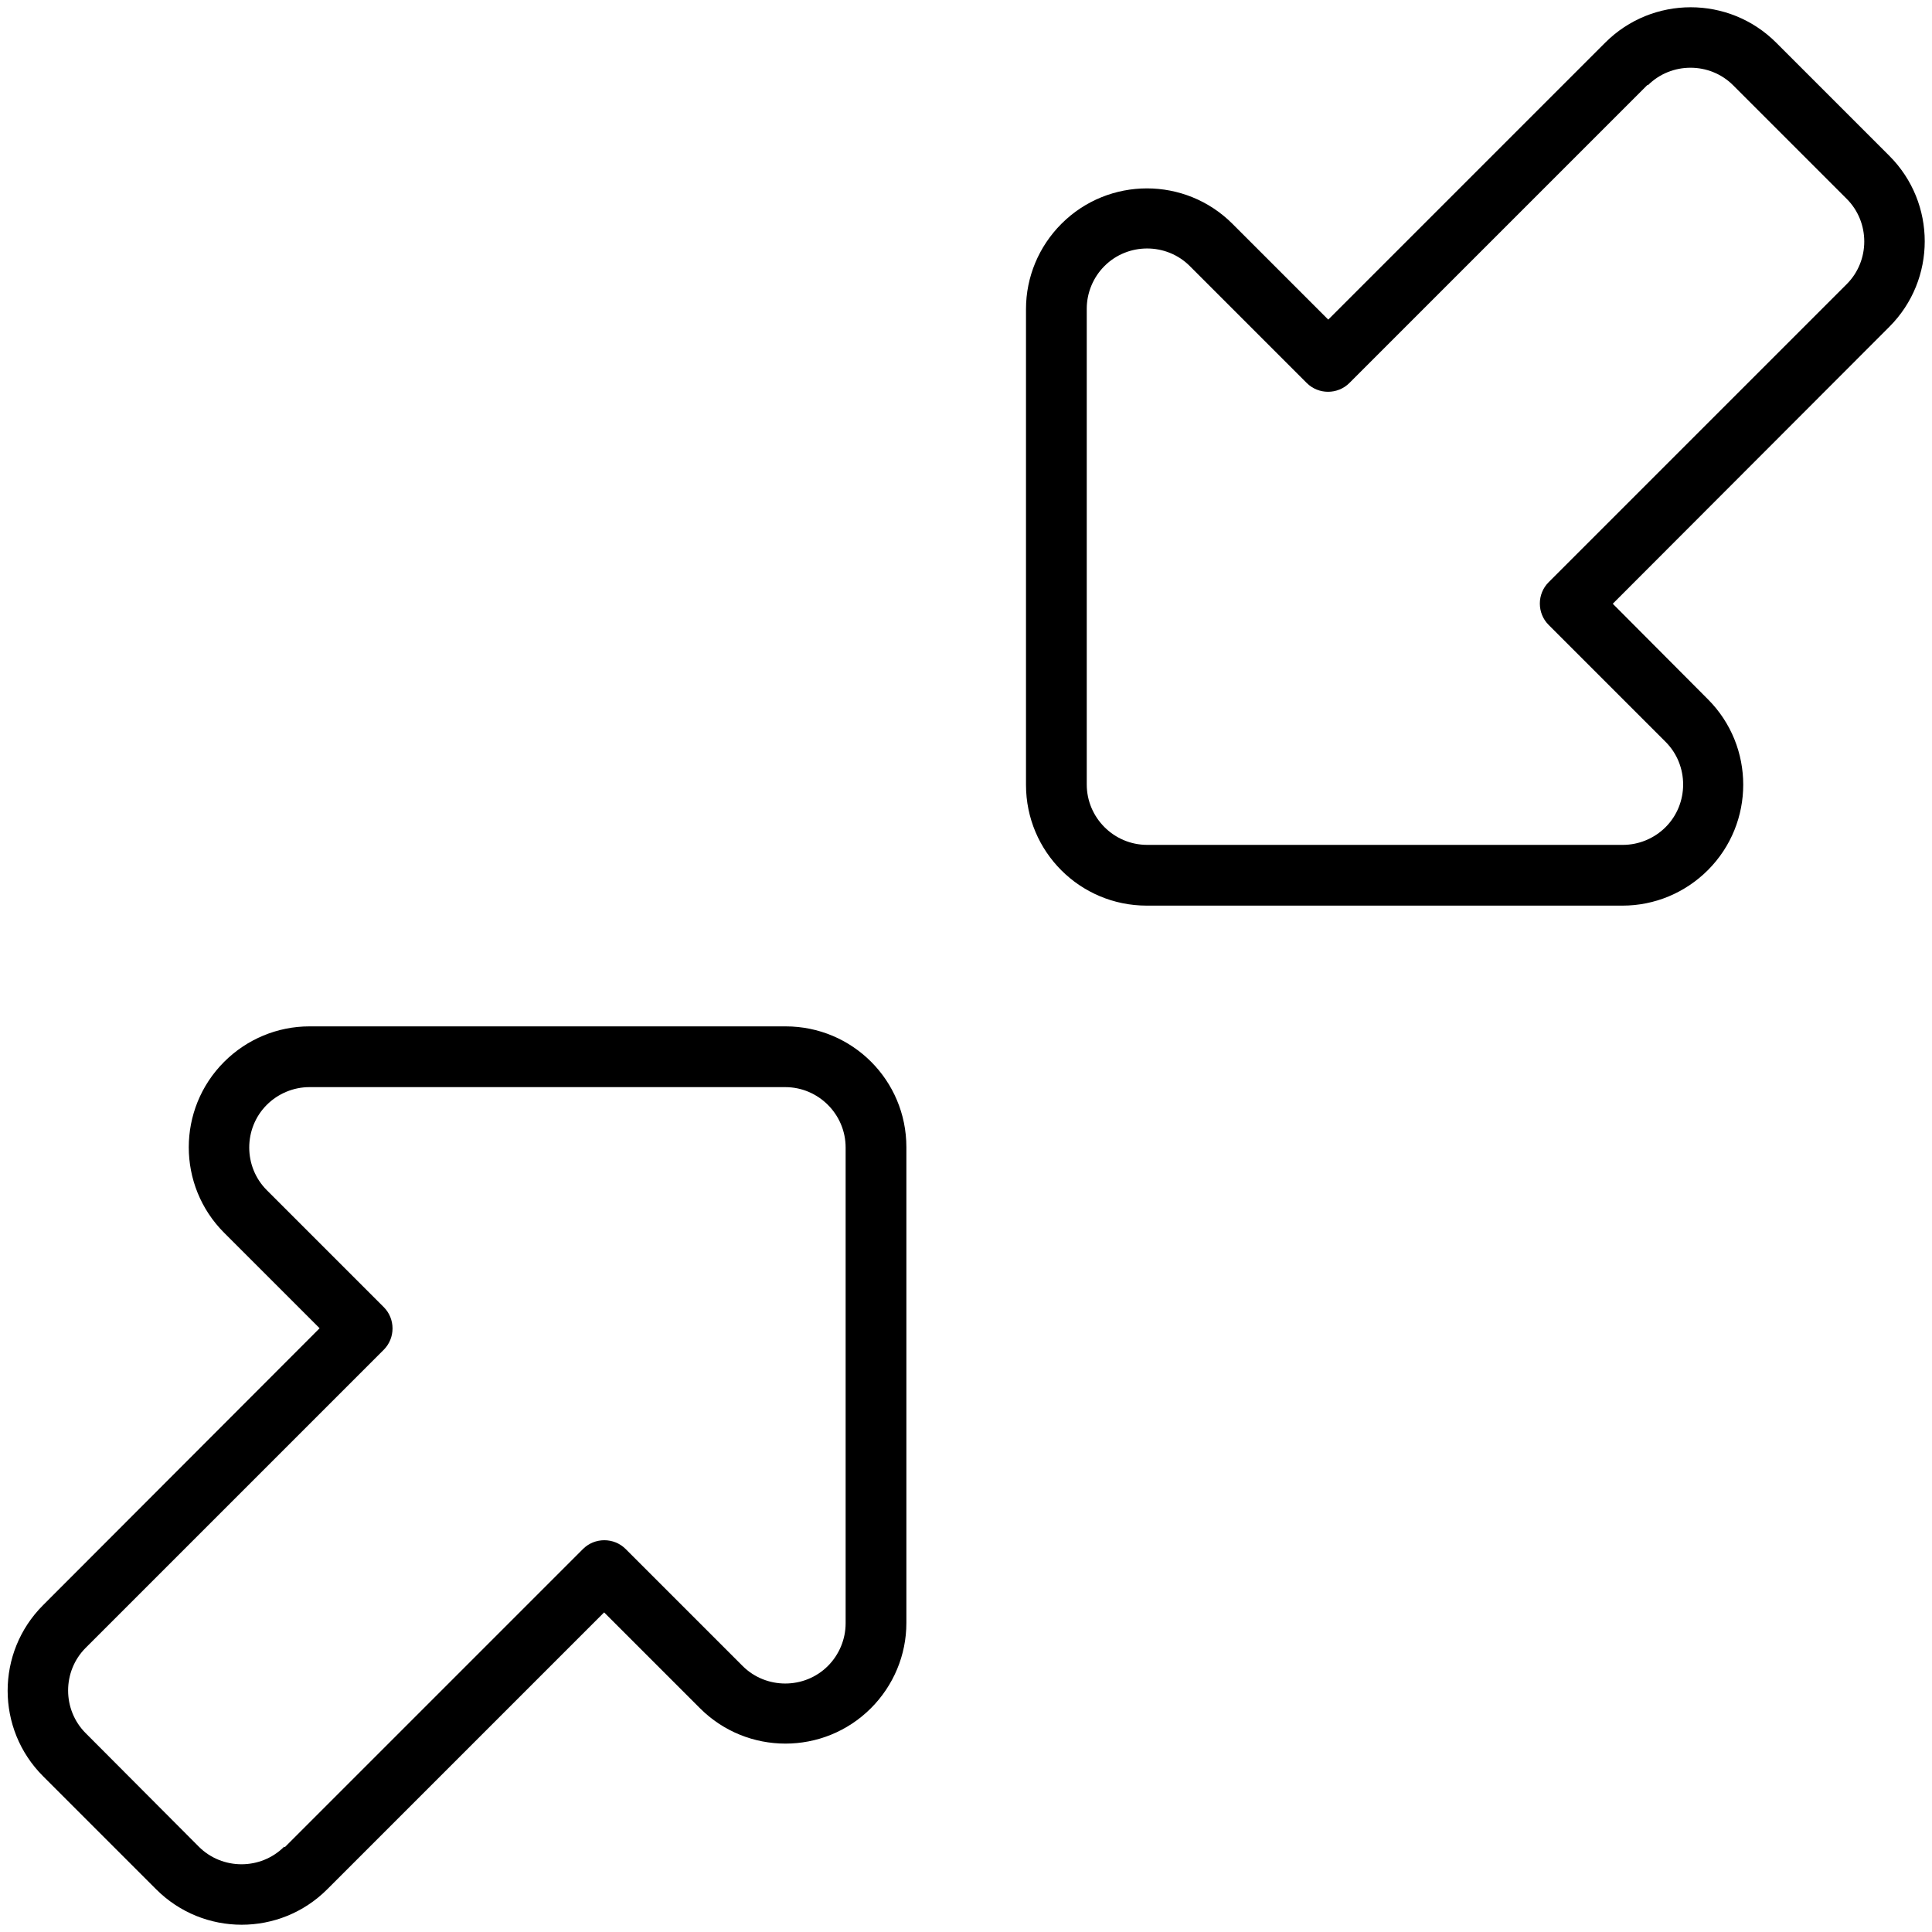 <svg xmlns="http://www.w3.org/2000/svg" viewBox="0 0 512 512"><!--! Font Awesome Pro 7.0.0 by @fontawesome - https://fontawesome.com License - https://fontawesome.com/license (Commercial License) Copyright 2025 Fonticons, Inc. --><path fill="currentColor" d="M470.7 11.3c-12.5-12.5-32.8-12.5-45.3 0l-73.4 73.4-25.4-25.4c-12.5-12.5-32.8-12.5-45.3 0-6 6-9.4 14.1-9.4 22.6l0 126.1c0 17.7 14.3 32 32 32l126.1 0c8.5 0 16.6-3.4 22.6-9.4 12.5-12.5 12.5-32.8 0-45.3L427.4 160 500.7 86.6c12.5-12.5 12.5-32.8 0-45.3L470.7 11.3zM436.7 22.6c6.2-6.2 16.4-6.2 22.6 0l30.1 30.1c6.2 6.2 6.2 16.4 0 22.6l-79 79c-3.1 3.1-3.1 8.2 0 11.3l31 31c6.2 6.2 6.2 16.4 0 22.6-3 3-7.1 4.7-11.3 4.7l-126.1 0c-8.8 0-16-7.2-16-16l0-126.1c0-4.2 1.7-8.3 4.7-11.3 6.2-6.2 16.4-6.2 22.6 0l31 31c3.1 3.1 8.2 3.1 11.3 0l79-79zM41.4 500.7c12.5 12.5 32.8 12.5 45.3 0l73.4-73.4 25.4 25.4c12.5 12.5 32.8 12.5 45.3 0 6-6 9.4-14.1 9.4-22.6l0-126.1c0-17.7-14.3-32-32-32L82 272c-8.5 0-16.6 3.4-22.6 9.4-12.5 12.5-12.5 32.8 0 45.3L84.7 352 11.4 425.4c-12.5 12.5-12.5 32.8 0 45.3l30.1 30.1zm33.9-11.3c-6.2 6.2-16.4 6.2-22.6 0L22.7 459.3c-6.2-6.2-6.2-16.4 0-22.6l79-79c3.1-3.1 3.1-8.2 0-11.3l-31-31c-6.2-6.2-6.2-16.4 0-22.6 3-3 7.1-4.7 11.3-4.7l126.1 0c8.8 0 16 7.2 16 16l0 126.1c0 4.2-1.7 8.3-4.7 11.3-6.2 6.2-16.4 6.2-22.6 0l-31-31c-3.1-3.1-8.2-3.1-11.3 0l-79 79z"/></svg>